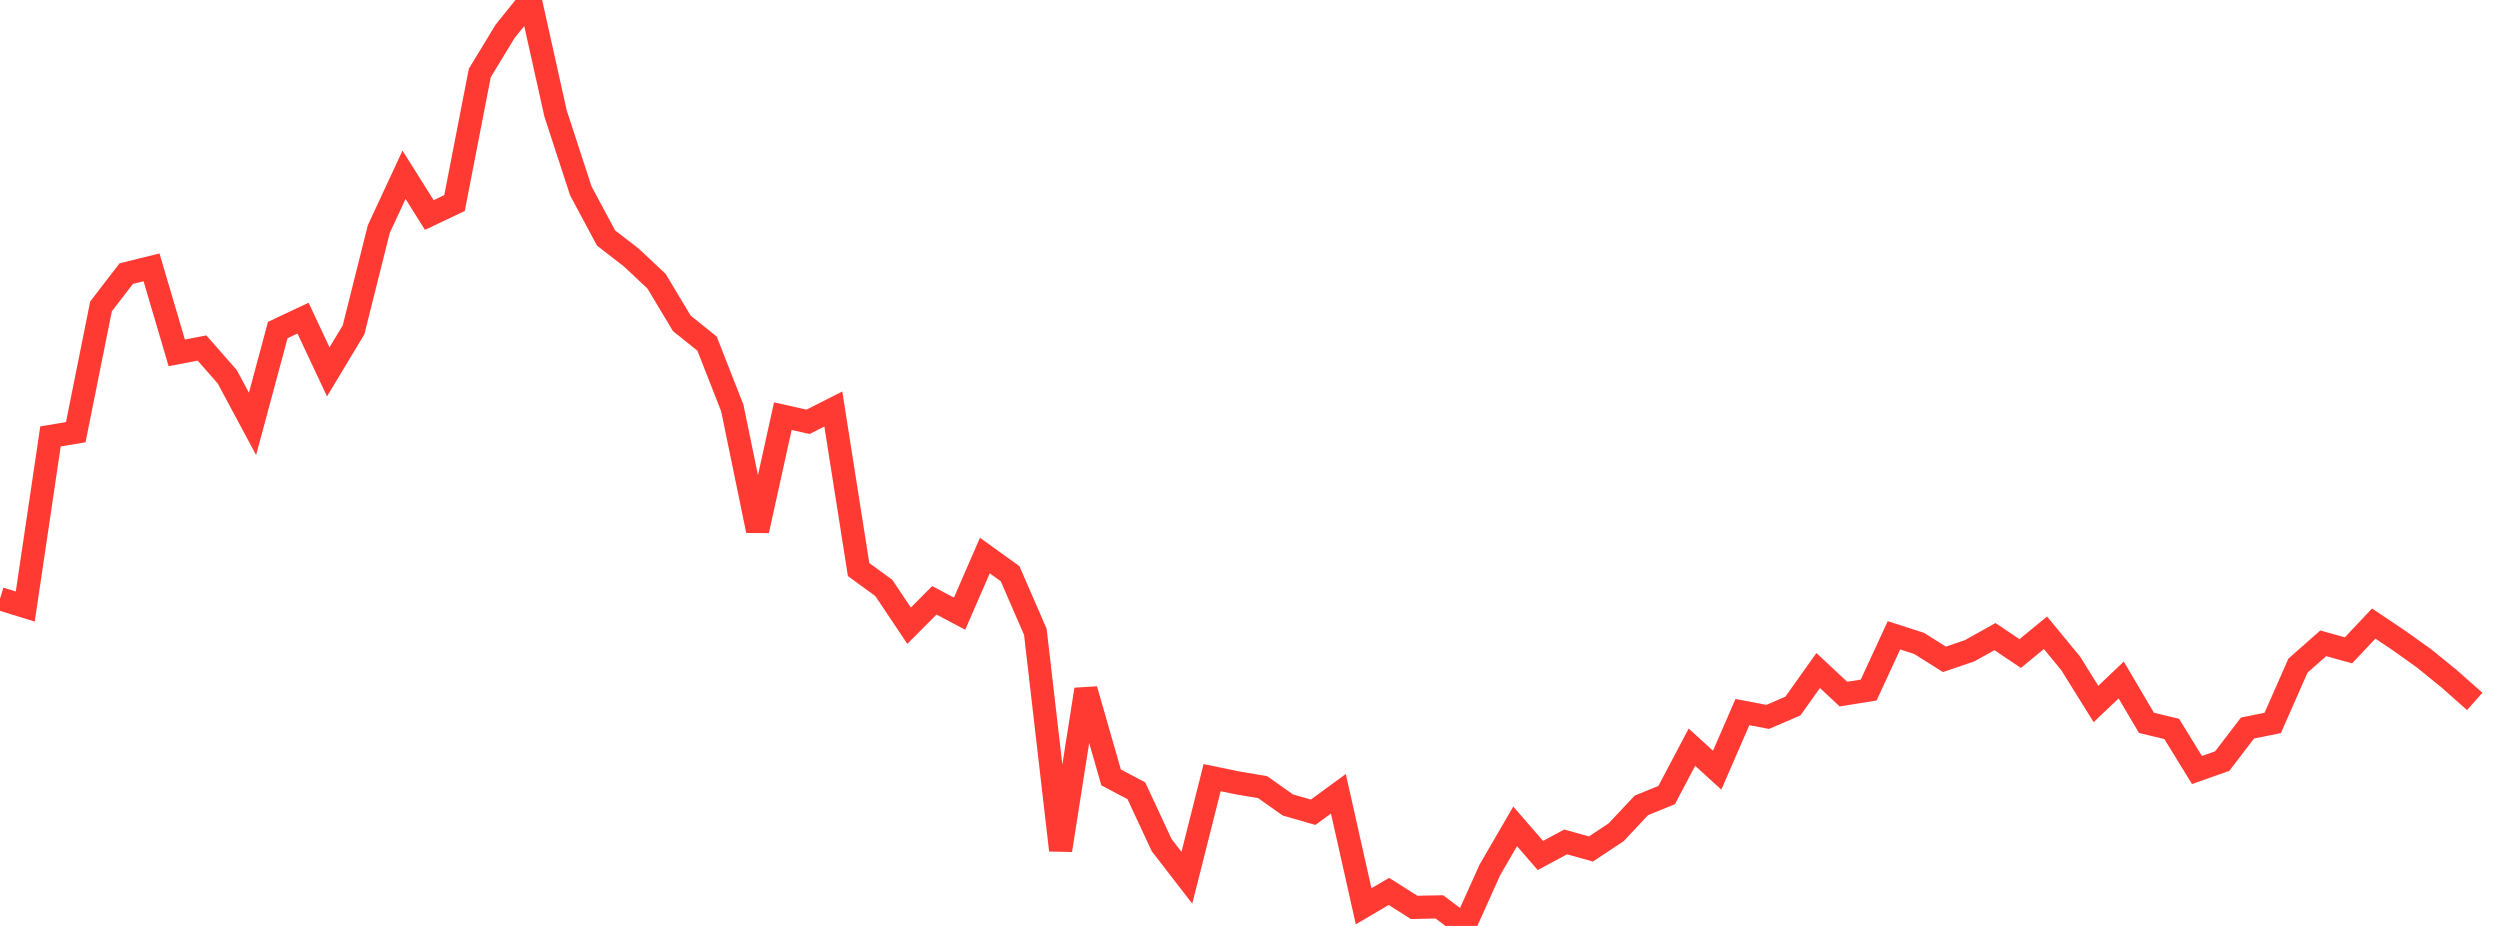 <?xml version="1.0" standalone="no"?>
<!DOCTYPE svg PUBLIC "-//W3C//DTD SVG 1.1//EN" "http://www.w3.org/Graphics/SVG/1.1/DTD/svg11.dtd">

<svg width="135" height="50" viewBox="0 0 135 50" preserveAspectRatio="none" 
  xmlns="http://www.w3.org/2000/svg"
  xmlns:xlink="http://www.w3.org/1999/xlink">


<polyline points="0.0, 32.332 1.364, 32.753 2.727, 23.566 4.091, 23.339 5.455, 16.545 6.818, 14.775 8.182, 14.436 9.545, 19.054 10.909, 18.793 12.273, 20.348 13.636, 22.89 15.0, 17.821 16.364, 17.179 17.727, 20.081 19.091, 17.813 20.455, 12.372 21.818, 9.437 23.182, 11.61 24.545, 10.964 25.909, 3.941 27.273, 1.696 28.636, 0.0 30.0, 6.126 31.364, 10.306 32.727, 12.853 34.091, 13.907 35.455, 15.188 36.818, 17.461 38.182, 18.556 39.545, 22.037 40.909, 28.655 42.273, 22.473 43.636, 22.777 45.0, 22.086 46.364, 30.755 47.727, 31.75 49.091, 33.788 50.455, 32.418 51.818, 33.139 53.182, 30 54.545, 30.98 55.909, 34.118 57.273, 45.912 58.636, 37.231 60.0, 41.98 61.364, 42.702 62.727, 45.631 64.091, 47.398 65.455, 41.992 66.818, 42.275 68.182, 42.506 69.545, 43.469 70.909, 43.861 72.273, 42.863 73.636, 48.939 75.0, 48.136 76.364, 48.999 77.727, 48.971 79.091, 50.0 80.455, 46.971 81.818, 44.624 83.182, 46.196 84.545, 45.463 85.909, 45.845 87.273, 44.941 88.636, 43.49 90.0, 42.932 91.364, 40.348 92.727, 41.59 94.091, 38.451 95.455, 38.713 96.818, 38.126 98.182, 36.208 99.545, 37.482 100.909, 37.263 102.273, 34.307 103.636, 34.746 105.0, 35.605 106.364, 35.139 107.727, 34.377 109.091, 35.291 110.455, 34.17 111.818, 35.823 113.182, 38.015 114.545, 36.719 115.909, 39.035 117.273, 39.362 118.636, 41.581 120.0, 41.099 121.364, 39.314 122.727, 39.039 124.091, 35.943 125.455, 34.739 126.818, 35.118 128.182, 33.672 129.545, 34.587 130.909, 35.561 132.273, 36.67 133.636, 37.877" fill="none" stroke="#ff3a33" stroke-width="1.25"/>

</svg>
